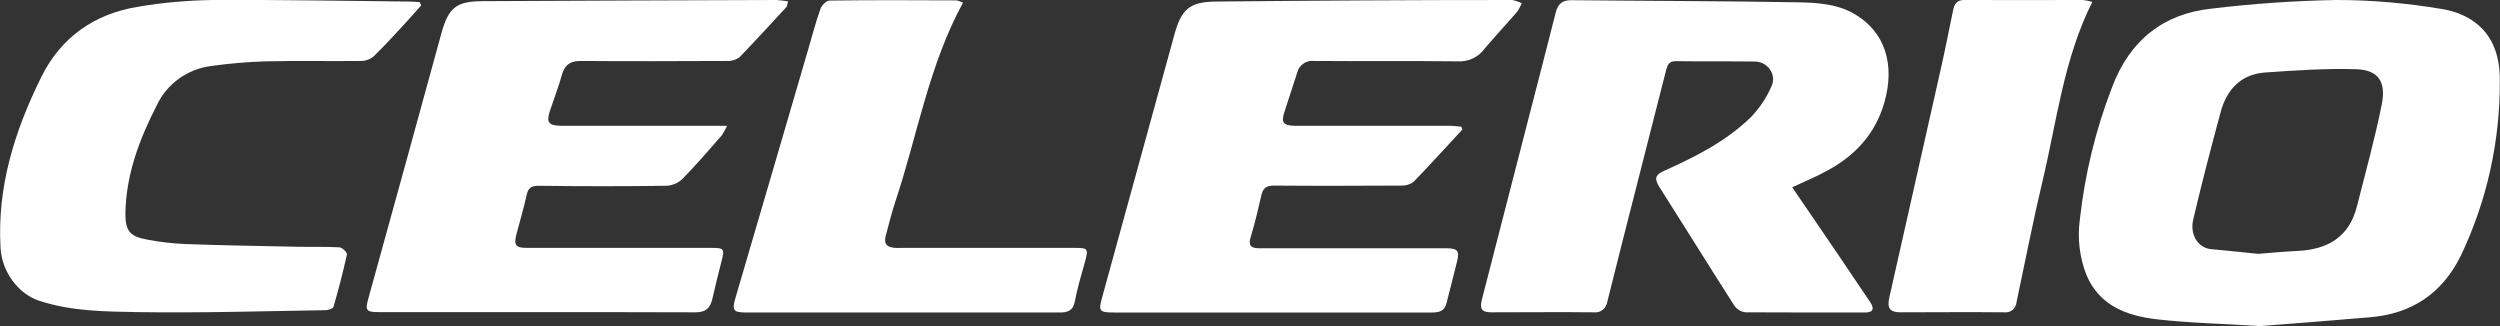 <?xml version="1.0" encoding="UTF-8"?><svg id="b" xmlns="http://www.w3.org/2000/svg" viewBox="0 0 130 16.96"><rect x="0" y="0" width="130" height="16.96" fill="#333333" stroke="none"/><defs><style>.m{fill:#fff;stroke-width:0px;}</style></defs><g id="c"><g id="d"><g id="e"><path id="f" class="m" d="M117.6,16.96c-2.02-.13-3.75-.16-5.47-.36-1.52-.18-2.95-.69-3.63-2.29-.36-.91-.48-1.9-.35-2.88.26-2.36.82-4.68,1.68-6.9.91-2.42,2.65-3.81,5.15-4.08C117.14.19,119.31.04,121.49,0c1.82,0,3.64.16,5.44.46,1.69.27,3.08,1.32,3.06,3.72.02,3.15-.67,6.27-2.02,9.1-.98,2-2.59,3.05-4.76,3.22-1.96.17-3.93.32-5.61.45ZM117.42,13.2c.76-.06,1.39-.12,2.03-.15,1.55-.07,2.7-.69,3.11-2.32.45-1.76.93-3.51,1.29-5.29.24-1.19-.18-1.8-1.31-1.84-1.59-.05-3.18.06-4.76.17-1.25.09-1.99.88-2.31,2.07-.5,1.85-.98,3.69-1.42,5.56-.19.79.23,1.46.88,1.55.85.09,1.72.16,2.5.25Z"/><path id="g" class="m" d="M93.19,9.73c.87,1.27,1.72,2.52,2.57,3.77.5.74.99,1.48,1.49,2.21.24.36.14.54-.27.54-2.07,0-4.14,0-6.21-.01-.23-.02-.44-.15-.58-.34-1.32-2.06-2.6-4.13-3.91-6.19-.28-.45-.19-.63.28-.84,1.61-.72,3.19-1.52,4.48-2.77.45-.47.82-1.01,1.08-1.62.28-.6-.2-1.27-.86-1.28-1.37-.02-2.74,0-4.11-.02-.35,0-.43.17-.51.46-.52,2.06-1.05,4.11-1.57,6.16-.5,1.96-1,3.92-1.49,5.89-.05.35-.37.6-.71.55-1.77-.02-3.54,0-5.31,0-.51,0-.63-.16-.5-.67.83-3.22,1.66-6.45,2.49-9.67.45-1.74.9-3.48,1.34-5.22.12-.49.35-.68.85-.67,3.93.04,7.87.04,11.8.11,1,.02,2.04.09,2.93.63,1.55.92,2.09,2.61,1.51,4.6-.47,1.62-1.52,2.74-2.94,3.51-.59.33-1.21.58-1.85.88Z"/><path id="h" class="m" d="M40.98.07c-.05.17-.05.26-.1.31-.8.87-1.61,1.75-2.43,2.6-.2.14-.44.21-.69.19-2.53.01-5.05.02-7.56,0-.55,0-.83.19-.98.72-.18.64-.42,1.26-.63,1.89-.19.58-.06.75.57.76h8.65c-.08.17-.17.33-.27.49-.67.76-1.33,1.54-2.04,2.26-.22.22-.52.35-.83.37-2.22.03-4.43.03-6.66,0-.36,0-.54.1-.62.46-.15.69-.36,1.39-.54,2.08-.14.54-.03.69.54.69h9.59c.69,0,.71.04.53.73-.17.64-.32,1.29-.47,1.93-.11.46-.33.69-.87.69-5.48-.02-10.96,0-16.45-.01-.69,0-.74-.08-.56-.73,1.27-4.58,2.53-9.16,3.79-13.76.37-1.33.76-1.67,2.12-1.68C30.17.04,35.27.01,40.37,0c.2.01.41.04.61.07Z"/><path id="i" class="m" d="M76.04,6.74c-.84.91-1.68,1.83-2.54,2.72-.18.13-.4.2-.62.19-2.21.01-4.41.02-6.62,0-.41,0-.59.13-.67.51-.17.72-.33,1.44-.55,2.15-.14.45,0,.6.44.6h9.73c.58,0,.69.13.56.67-.18.74-.37,1.47-.56,2.21-.1.38-.37.46-.74.46h-16.53c-.79,0-.83-.07-.62-.82,1.25-4.54,2.49-9.07,3.74-13.6.37-1.36.8-1.74,2.19-1.75C68.39.03,73.51,0,78.63,0c.17.03.34.09.5.17-.06.15-.14.29-.23.43-.56.65-1.15,1.28-1.71,1.94-.32.44-.84.68-1.38.65-2.49-.03-4.99,0-7.48-.02-.41-.05-.79.22-.88.62-.22.69-.45,1.37-.67,2.06-.16.5-.05.67.49.69h8.06c.23,0,.44.03.66.05l.06.16Z"/><path id="j" class="m" d="M21.9.28c-.31.35-.62.71-.94,1.05-.5.54-1,1.09-1.54,1.61-.18.15-.41.23-.64.23-1.65.02-3.31-.02-4.96.02-.94.03-1.89.11-2.82.24-1.24.15-2.32.92-2.85,2.05-.91,1.78-1.6,3.61-1.63,5.64,0,.87.23,1.17,1.08,1.33.67.13,1.34.21,2.02.24,1.91.07,3.83.1,5.75.14.76.02,1.52-.01,2.27.03.15,0,.42.27.4.37-.2.92-.44,1.84-.7,2.73-.03.09-.28.17-.43.17-3.25.05-6.5.15-9.74.1-1.71-.03-3.44-.04-5.1-.58C.93,15.29.1,14.11.03,12.91c-.19-3.18.73-6.1,2.11-8.89C3.16,1.94,4.92.71,7.19.35,8.47.13,9.77.02,11.07,0c3.4-.02,6.8.05,10.2.08.18,0,.36.02.55.03l.08.16Z"/><path id="k" class="m" d="M50.08.13c-1.8,3.3-2.38,6.95-3.54,10.41-.18.54-.31,1.09-.46,1.64-.14.46-.02.67.46.71.15.01.31,0,.46,0h8.9c.67,0,.7.04.53.69-.19.69-.41,1.39-.54,2.1-.1.51-.4.57-.82.57h-16.25c-.69,0-.77-.1-.57-.78,1.26-4.3,2.52-8.59,3.77-12.88.21-.71.39-1.42.64-2.12.06-.19.31-.44.47-.44,2.2-.03,4.4-.02,6.6-.01.12.02.24.07.36.12h0Z"/><path id="l" class="m" d="M108.8.1c-1.49,2.97-1.84,6.18-2.58,9.28-.5,2.1-.91,4.22-1.36,6.33-.01.16-.09.31-.21.41s-.28.14-.44.12c-1.8-.02-3.59,0-5.39,0-.54,0-.7-.21-.58-.75.91-4.04,1.82-8.08,2.73-12.12.21-.94.39-1.89.59-2.83.07-.33.19-.54.58-.54C104.19.01,106.25,0,108.31,0c.17.02.34.05.5.1h0Z"/></g></g></g></svg>